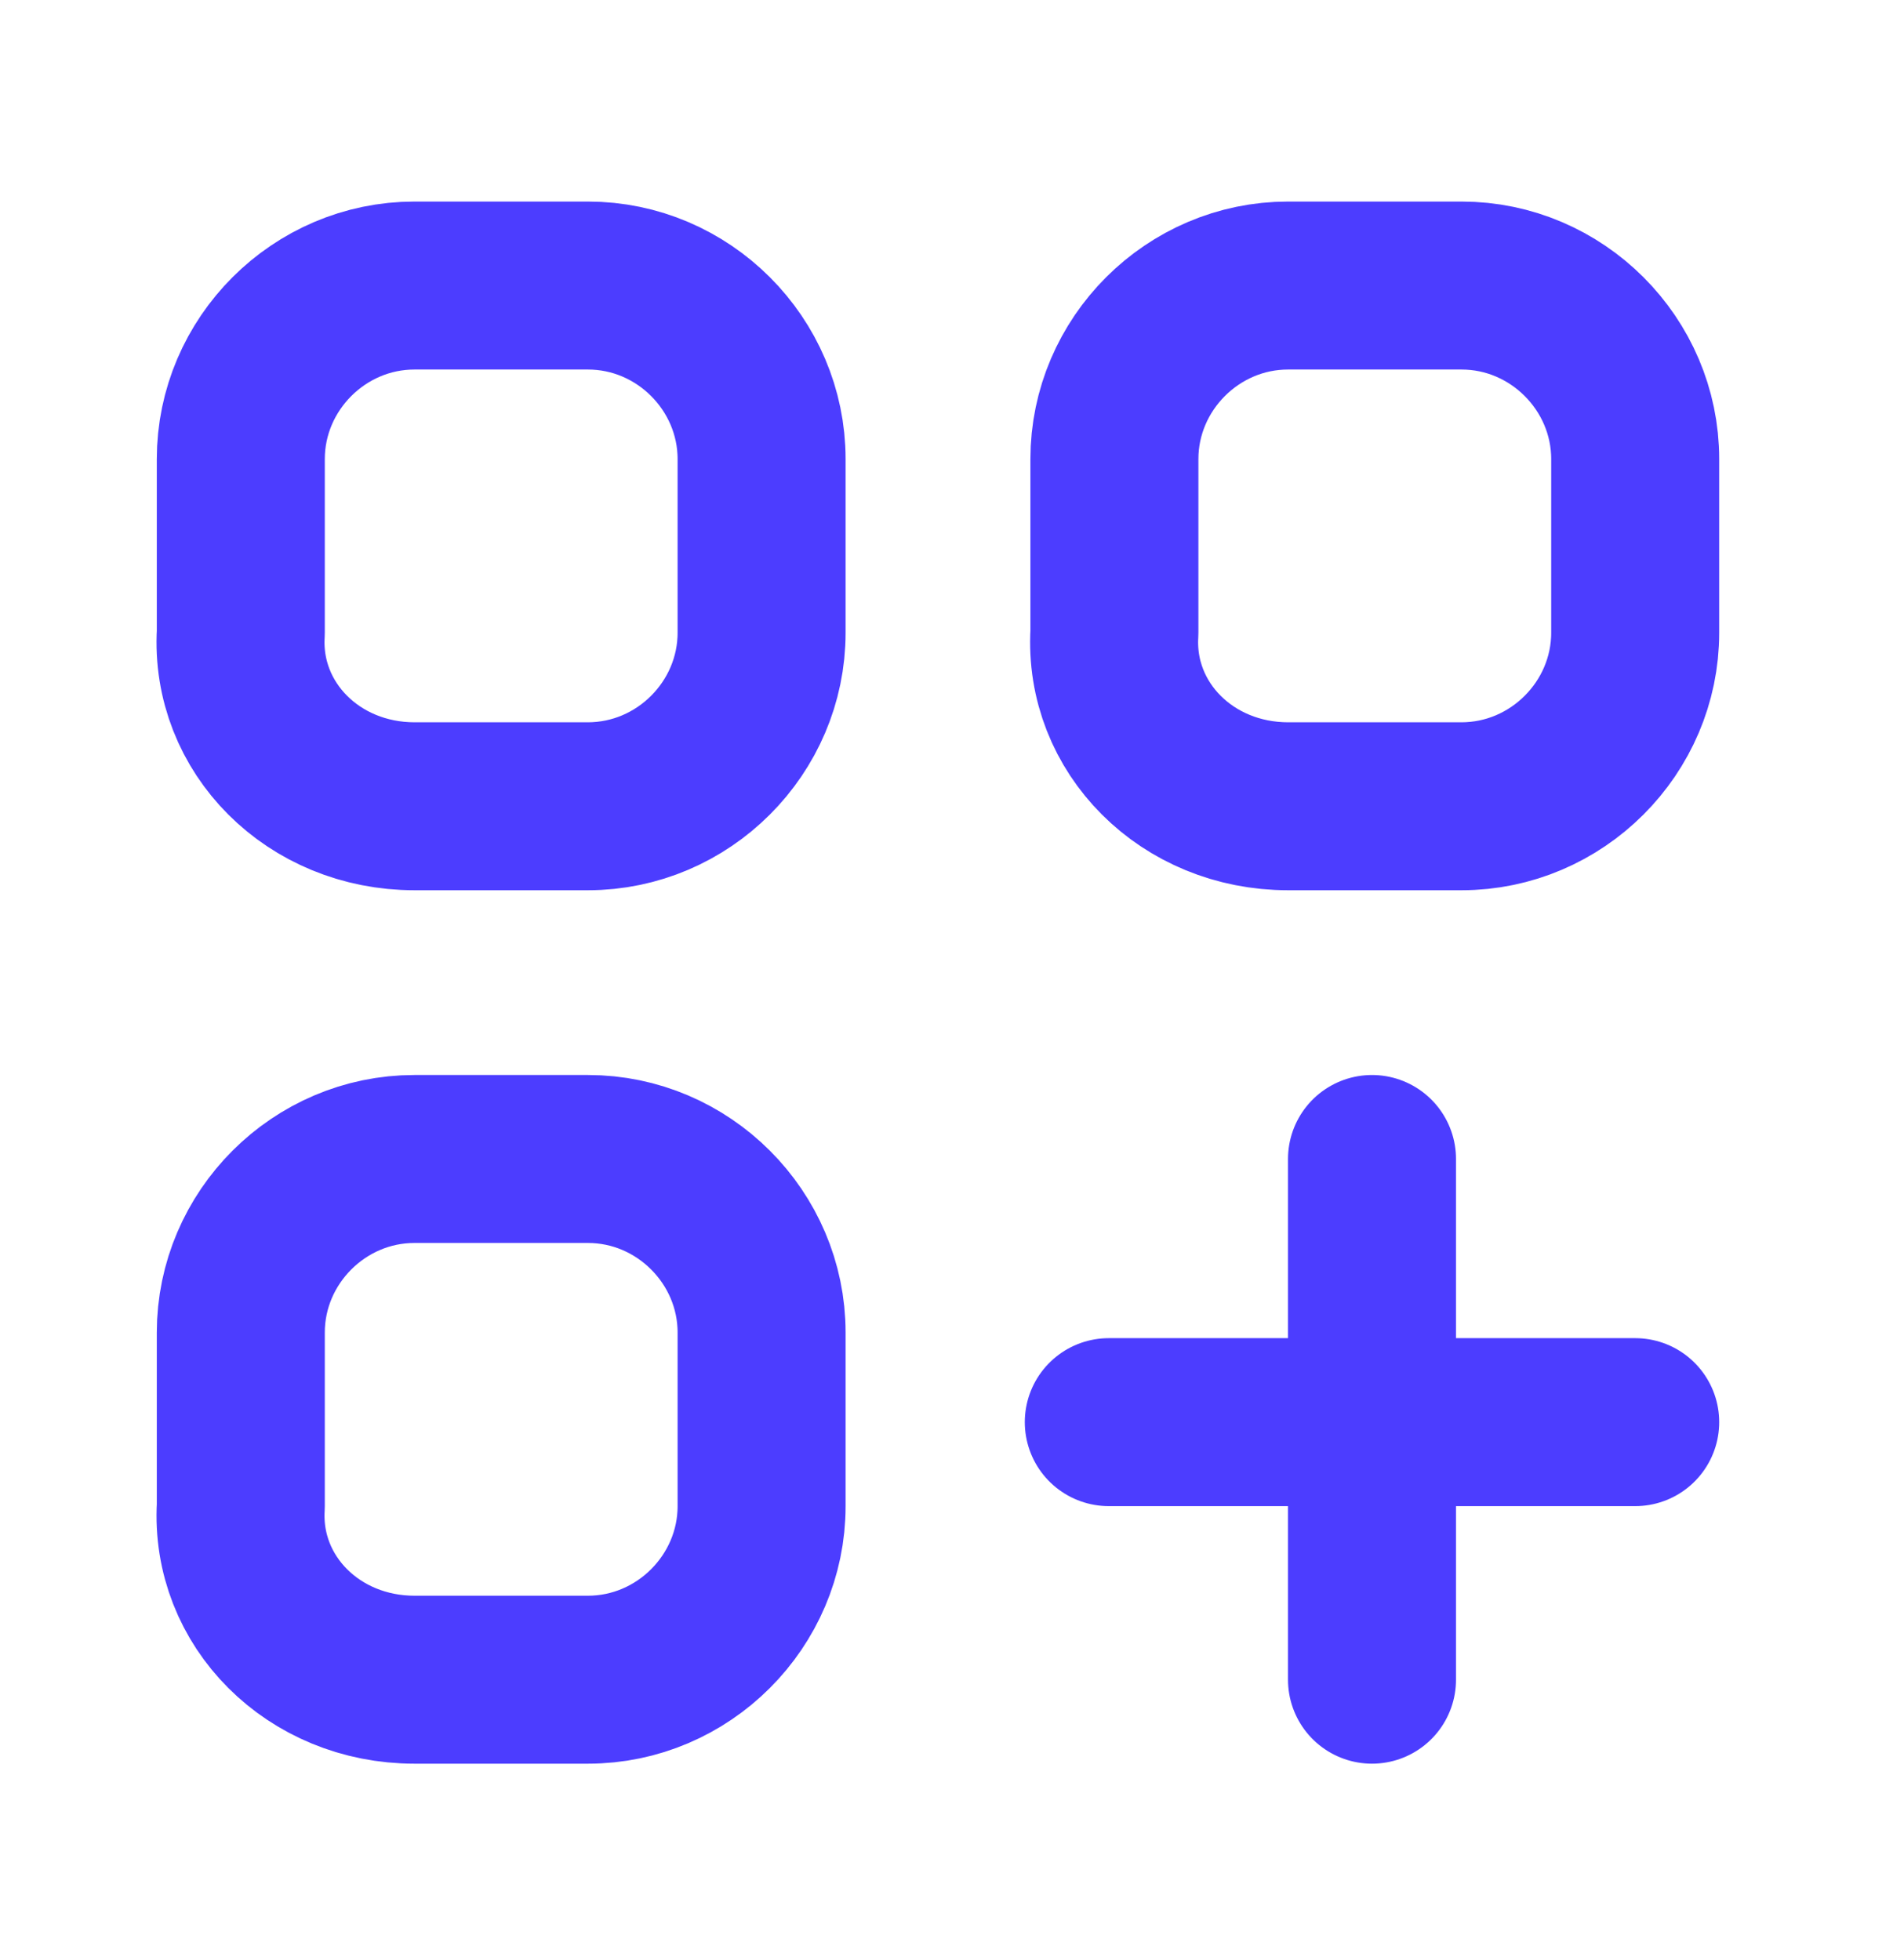 <svg xmlns="http://www.w3.org/2000/svg" viewBox="0 0 34 35"><path fill="none" stroke="#4c3dff" stroke-linecap="round" stroke-linejoin="round" stroke-width="3" d="M24.5 20.7V30m-4.7-4.6h9.4m-21.8-11h3.1c1.7 0 3.1-1.4 3.1-3.1V8.2c0-1.7-1.4-3.1-3.1-3.1H7.4c-1.7 0-3.1 1.4-3.1 3.1v3.1c-.1 1.7 1.3 3.1 3.1 3.1zm15.6 0h3.1c1.7 0 3.1-1.4 3.1-3.1V8.2c0-1.7-1.4-3.1-3.1-3.1H23c-1.7 0-3.1 1.4-3.1 3.1v3.1c-.1 1.7 1.3 3.1 3.1 3.1zM7.4 30h3.1c1.7 0 3.1-1.4 3.1-3.1v-3.1c0-1.7-1.4-3.1-3.1-3.1H7.4c-1.7 0-3.1 1.4-3.1 3.1v3.1C4.2 28.6 5.6 30 7.4 30z"/></svg>